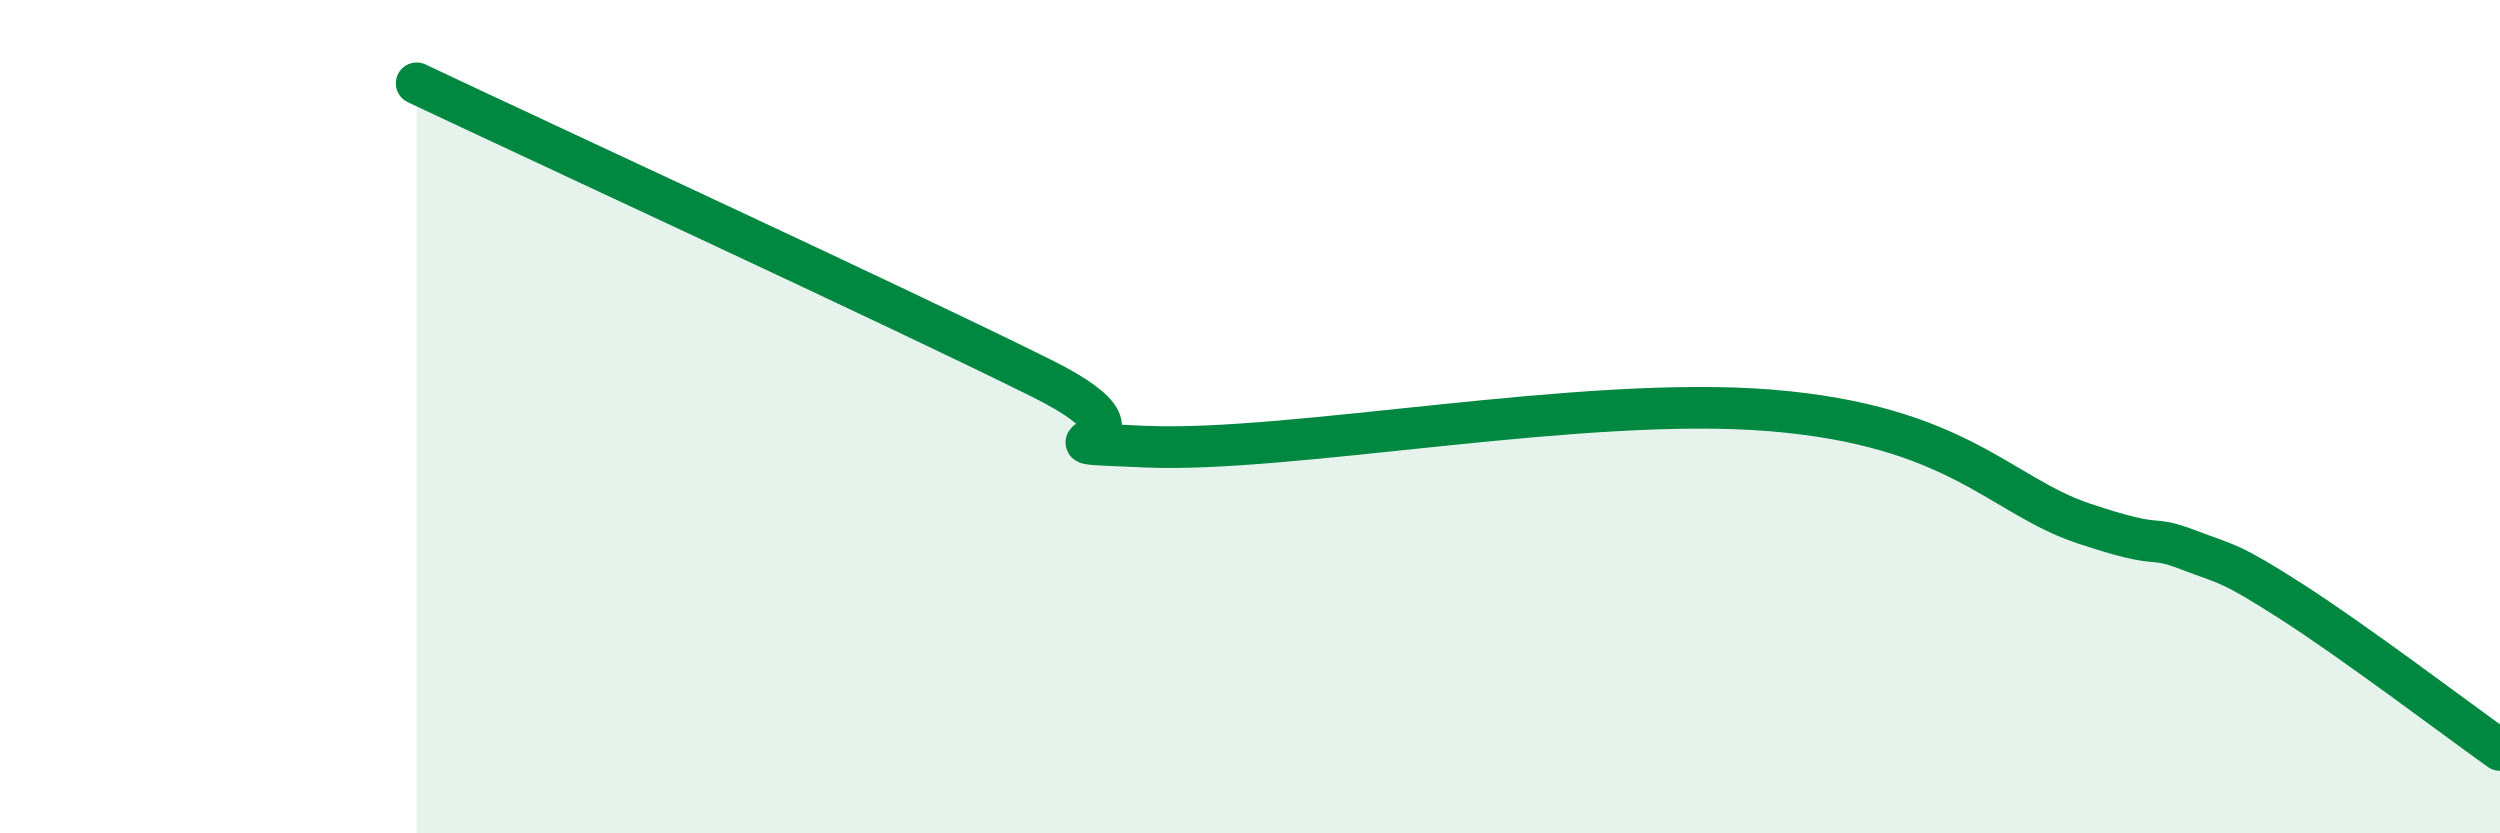 
    <svg width="60" height="20" viewBox="0 0 60 20" xmlns="http://www.w3.org/2000/svg">
      <path
        d="M 10,2 C 13,3.42 21.5,7.34 25,9.08 C 28.5,10.82 24,10.57 27.5,10.72 C 31,10.87 38,9.48 42.5,9.85 C 47,10.22 48,11.89 50,12.56 C 52,13.23 51.5,12.81 52.5,13.19 C 53.5,13.57 53.5,13.48 55,14.44 C 56.5,15.4 59,17.29 60,18L60 20L10 20Z"
        fill="#008740"
        opacity="0.1"
        stroke-linecap="round"
        stroke-linejoin="round"
      />
      <path
        d="M 10,2 C 13,3.42 21.5,7.34 25,9.08 C 28.5,10.82 24,10.57 27.5,10.72 C 31,10.87 38,9.48 42.5,9.85 C 47,10.22 48,11.89 50,12.56 C 52,13.23 51.5,12.81 52.5,13.19 C 53.5,13.57 53.5,13.48 55,14.44 C 56.5,15.4 59,17.29 60,18"
        stroke="#008740"
        stroke-width="1"
        fill="none"
        stroke-linecap="round"
        stroke-linejoin="round"
      />
    </svg>
  